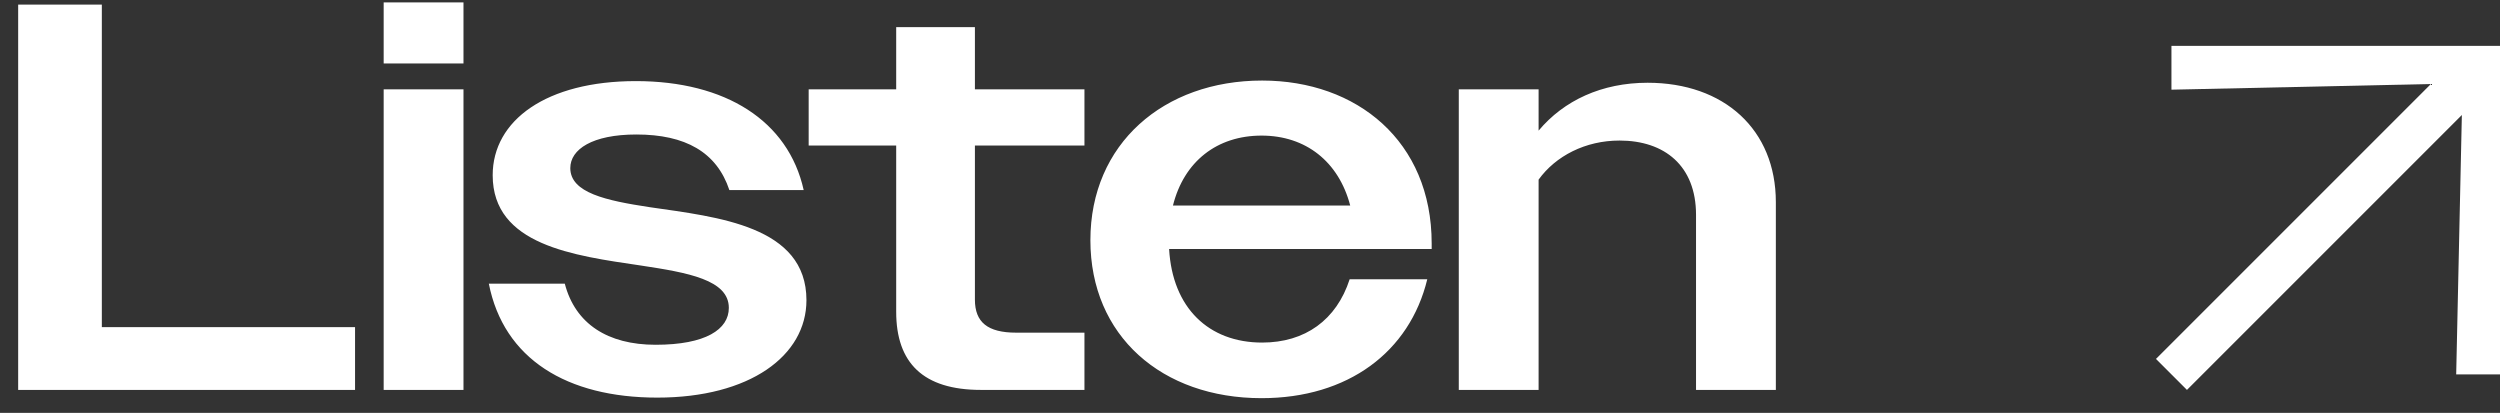 <svg width="109" height="18" viewBox="0 0 109 18" fill="none" xmlns="http://www.w3.org/2000/svg">
<rect x="0" y="0" width="109" height="18" fill="#333333" stroke="none"/>
<path d="M0.792 17V0.2H4.44V14.264H15.48V17H0.792ZM16.728 2.768V0.104H20.208V2.768H16.728ZM16.728 17V3.896H20.208V17H16.728ZM28.657 17.336C24.721 17.336 21.961 15.656 21.313 12.368H24.625C25.081 14.12 26.497 15.032 28.585 15.032C30.769 15.032 31.777 14.36 31.777 13.424C31.777 12.2 30.001 11.888 27.937 11.576C25.009 11.144 21.481 10.688 21.481 7.64C21.481 5.24 23.833 3.536 27.721 3.536C31.633 3.536 34.369 5.264 35.041 8.288H31.801C31.249 6.632 29.881 5.864 27.745 5.864C25.825 5.864 24.865 6.512 24.865 7.328C24.865 8.408 26.425 8.744 28.321 9.032C31.297 9.464 35.161 9.848 35.161 13.088C35.161 15.512 32.689 17.336 28.657 17.336ZM42.77 17C40.25 17 39.074 15.824 39.074 13.592V6.344H35.258V3.896H39.074V1.184H42.506V3.896H47.282V6.344H42.506V13.064C42.506 14.048 43.058 14.504 44.306 14.504H47.282V17H42.77ZM55.005 17.36C50.661 17.36 47.541 14.648 47.541 10.472C47.541 6.272 50.733 3.512 55.029 3.512C59.157 3.512 62.421 6.152 62.421 10.616V10.856H50.973C51.117 13.424 52.701 14.936 55.029 14.936C56.901 14.936 58.269 13.952 58.845 12.176H62.229C61.461 15.344 58.773 17.36 55.005 17.36ZM55.005 5.912C53.061 5.912 51.621 7.04 51.141 8.96H58.869C58.365 7.04 56.925 5.912 55.005 5.912ZM63.603 17V3.896H67.083V5.696C68.187 4.376 69.843 3.608 71.835 3.608C75.171 3.608 77.427 5.648 77.427 8.816V17H73.947V9.368C73.947 7.232 72.579 6.128 70.611 6.128C69.123 6.128 67.827 6.8 67.083 7.832V17H63.603Z" fill="white"/>
<path fill-rule="evenodd" clip-rule="evenodd" d="M94 15.649L105.986 3.663L94.675 3.91L94.675 2L109 2L109 16.325L107.09 16.325L107.337 5.014L95.351 17L94 15.649Z" fill="white"/>
</svg>
